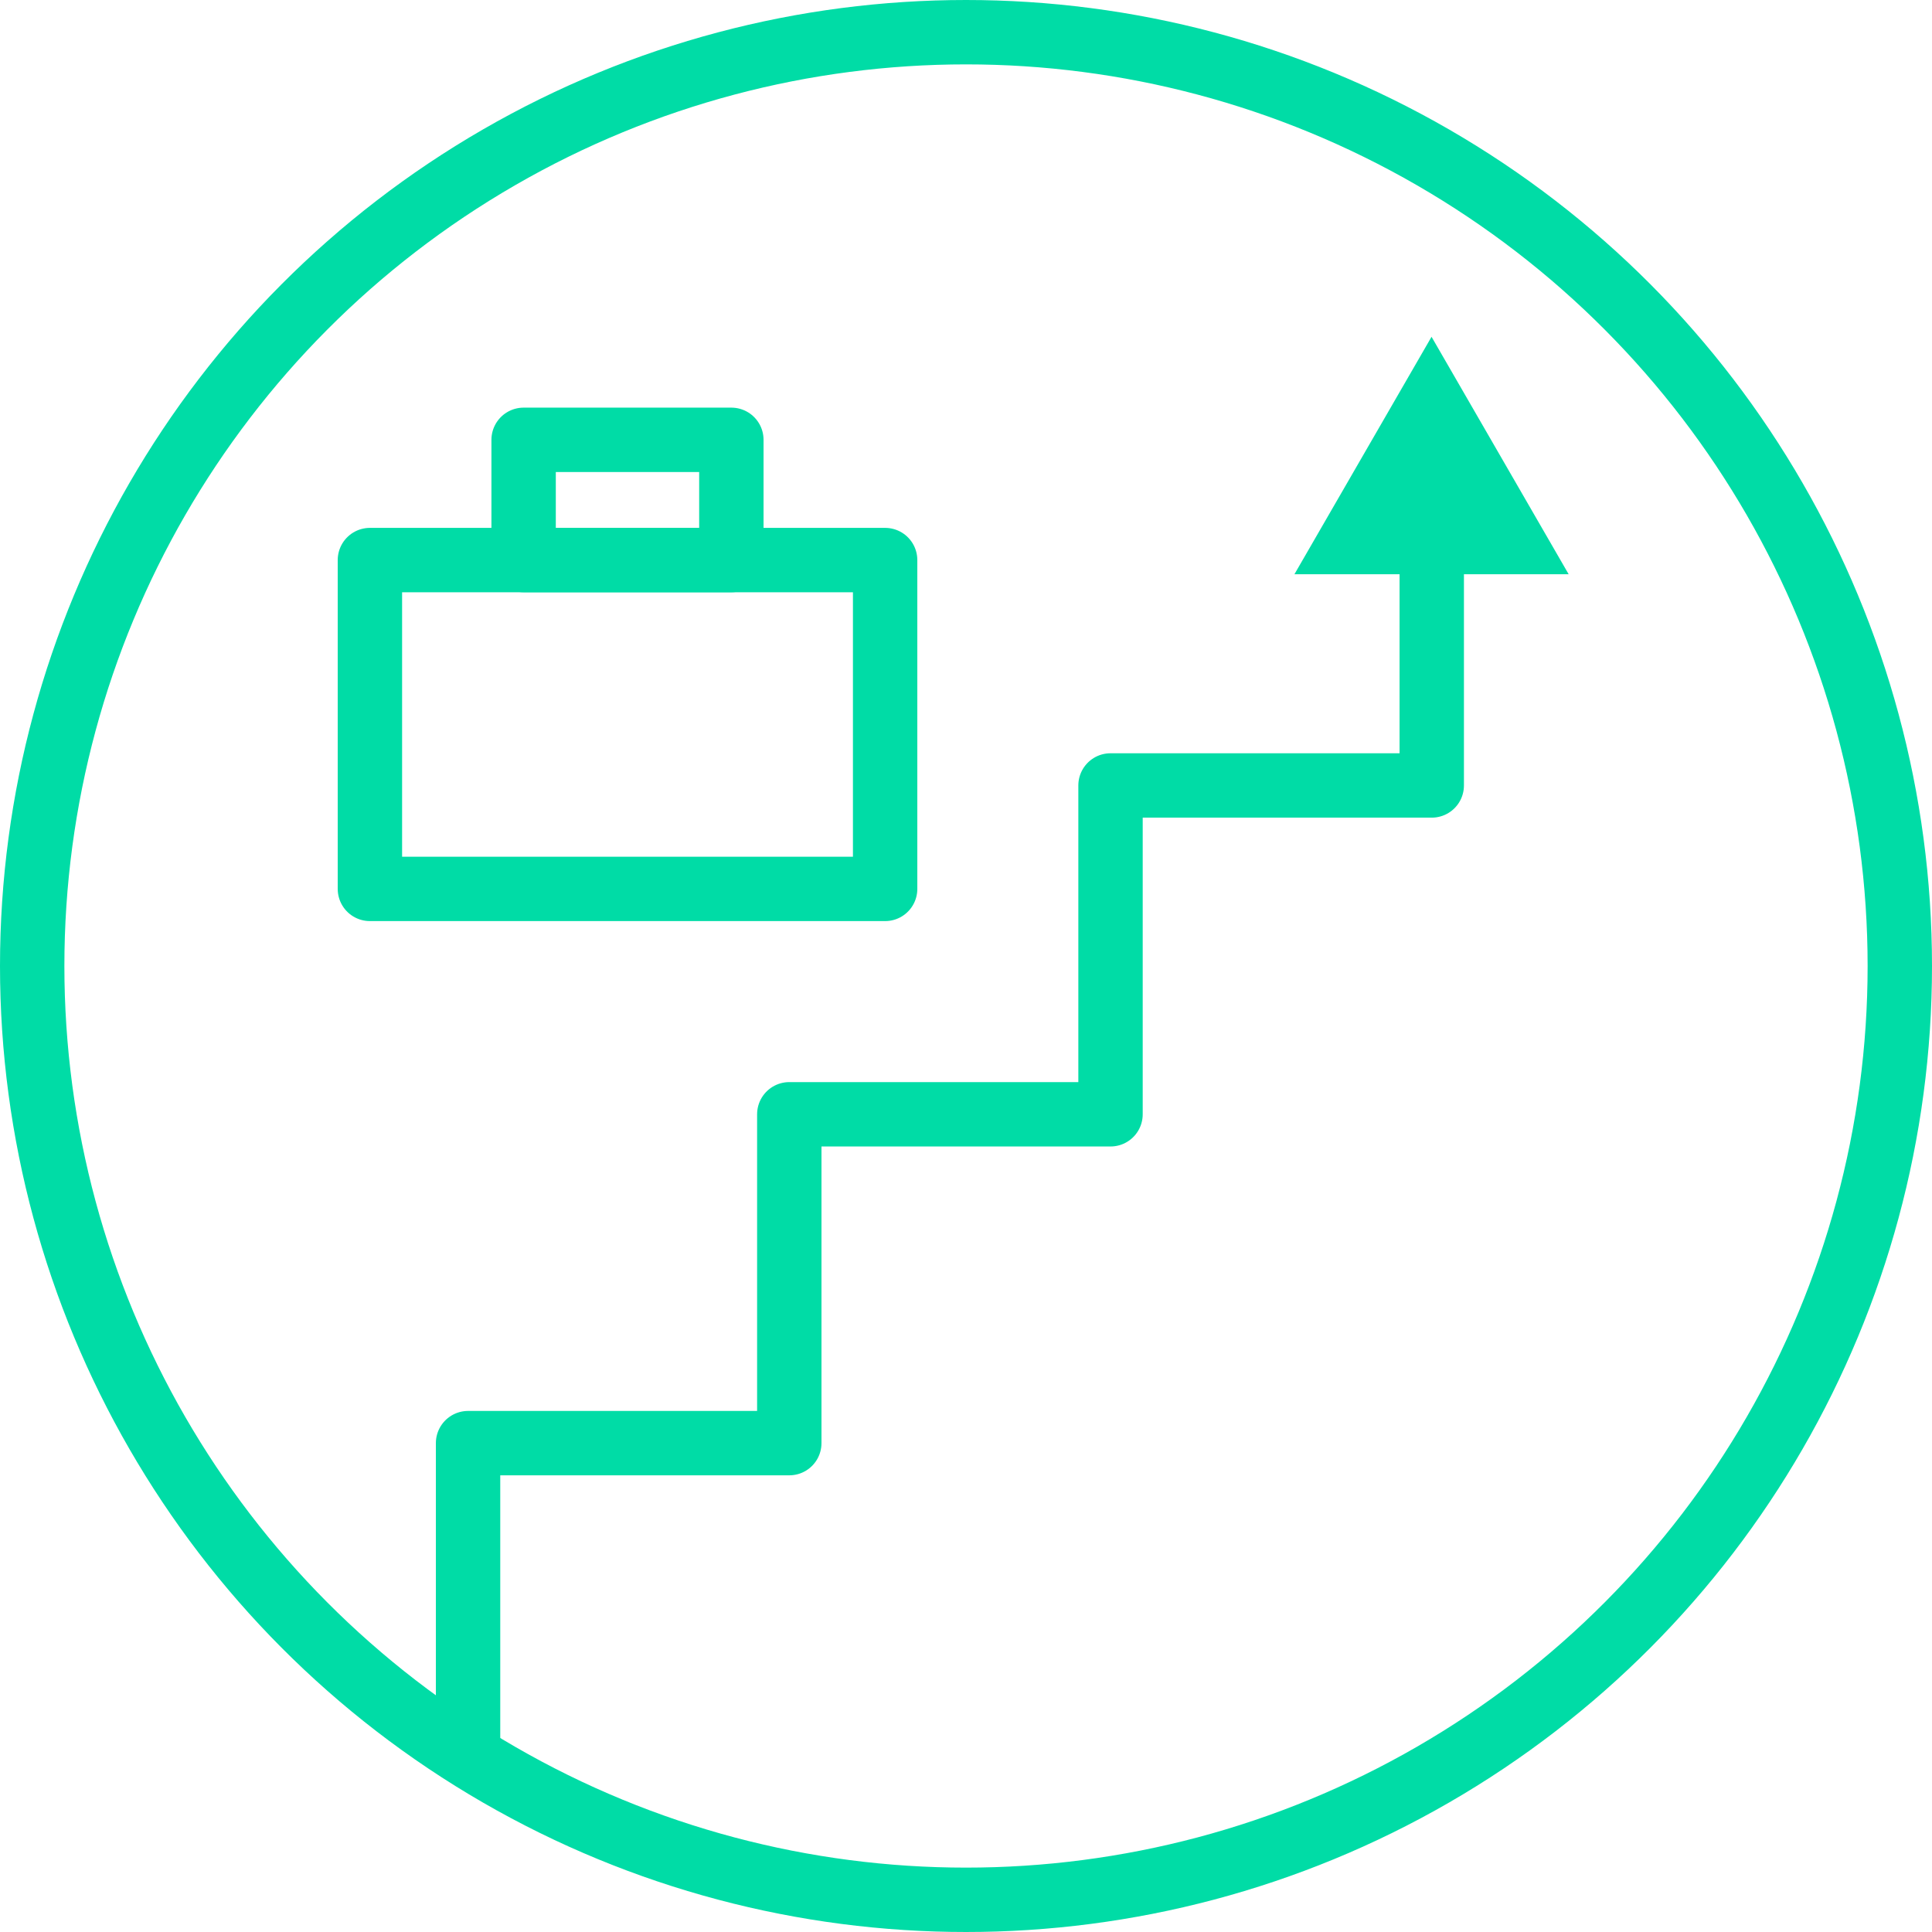 <?xml version="1.0" encoding="UTF-8" standalone="no"?> <svg xmlns="http://www.w3.org/2000/svg" xmlns:svg="http://www.w3.org/2000/svg" width="120" height="120" viewBox="0 0 31.75 31.75" version="1.1" id="svg19665" xml:space="preserve"><defs id="defs19662"><style type="text/css" id="style6256"> .fil0 {fill:#000000;fill-rule:nonzero} </style></defs><g id="layer1" transform="translate(-1.1920929e-6,-127)"><g id="g4892"><ellipse style="fill:none;stroke:#00dca6;stroke-width:1.058;stroke-miterlimit:4;stroke-dasharray:none;stroke-opacity:1;paint-order:fill markers stroke;stop-color:#000000" id="path19748-2-7-6-8-6-2-7" cx="15.875" cy="142.875" rx="15.346" ry="15.346"></ellipse><path id="rect4576" style="fill:none;stroke:#00dca6;stroke-width:1.058;stroke-linejoin:round;stroke-dasharray:none;paint-order:stroke markers fill" d="m 23.529,134.504 v 5.404 h -5.279 v 5.404 H 12.971 v 5.404 H 7.692 v 5.14"></path><rect style="fill:none;stroke:#00dca6;stroke-width:1.058;stroke-linejoin:round;stroke-dasharray:none;stroke-dashoffset:0;stroke-opacity:1;paint-order:stroke markers fill" id="rect5893" width="8.467" height="5.404" x="6.079" y="136.204"></rect><rect style="fill:none;stroke:#00dca6;stroke-width:1.058;stroke-linejoin:round;stroke-dasharray:none;stroke-dashoffset:0;stroke-opacity:1;paint-order:stroke markers fill" id="rect5893-6" width="3.414" height="1.976" x="8.605" y="134.228"></rect><path style="fill:#00dca6;fill-opacity:1;stroke:none;stroke-width:0.625;stroke-linejoin:round;stroke-dasharray:none;stroke-dashoffset:0;stroke-opacity:1;paint-order:stroke markers fill" id="path7838" d="m 23.529,132.968 1.331,2.305 -2.662,0 z" transform="matrix(1.693,0,0,1.693,-16.309,-92.58)"></path></g></g></svg> 